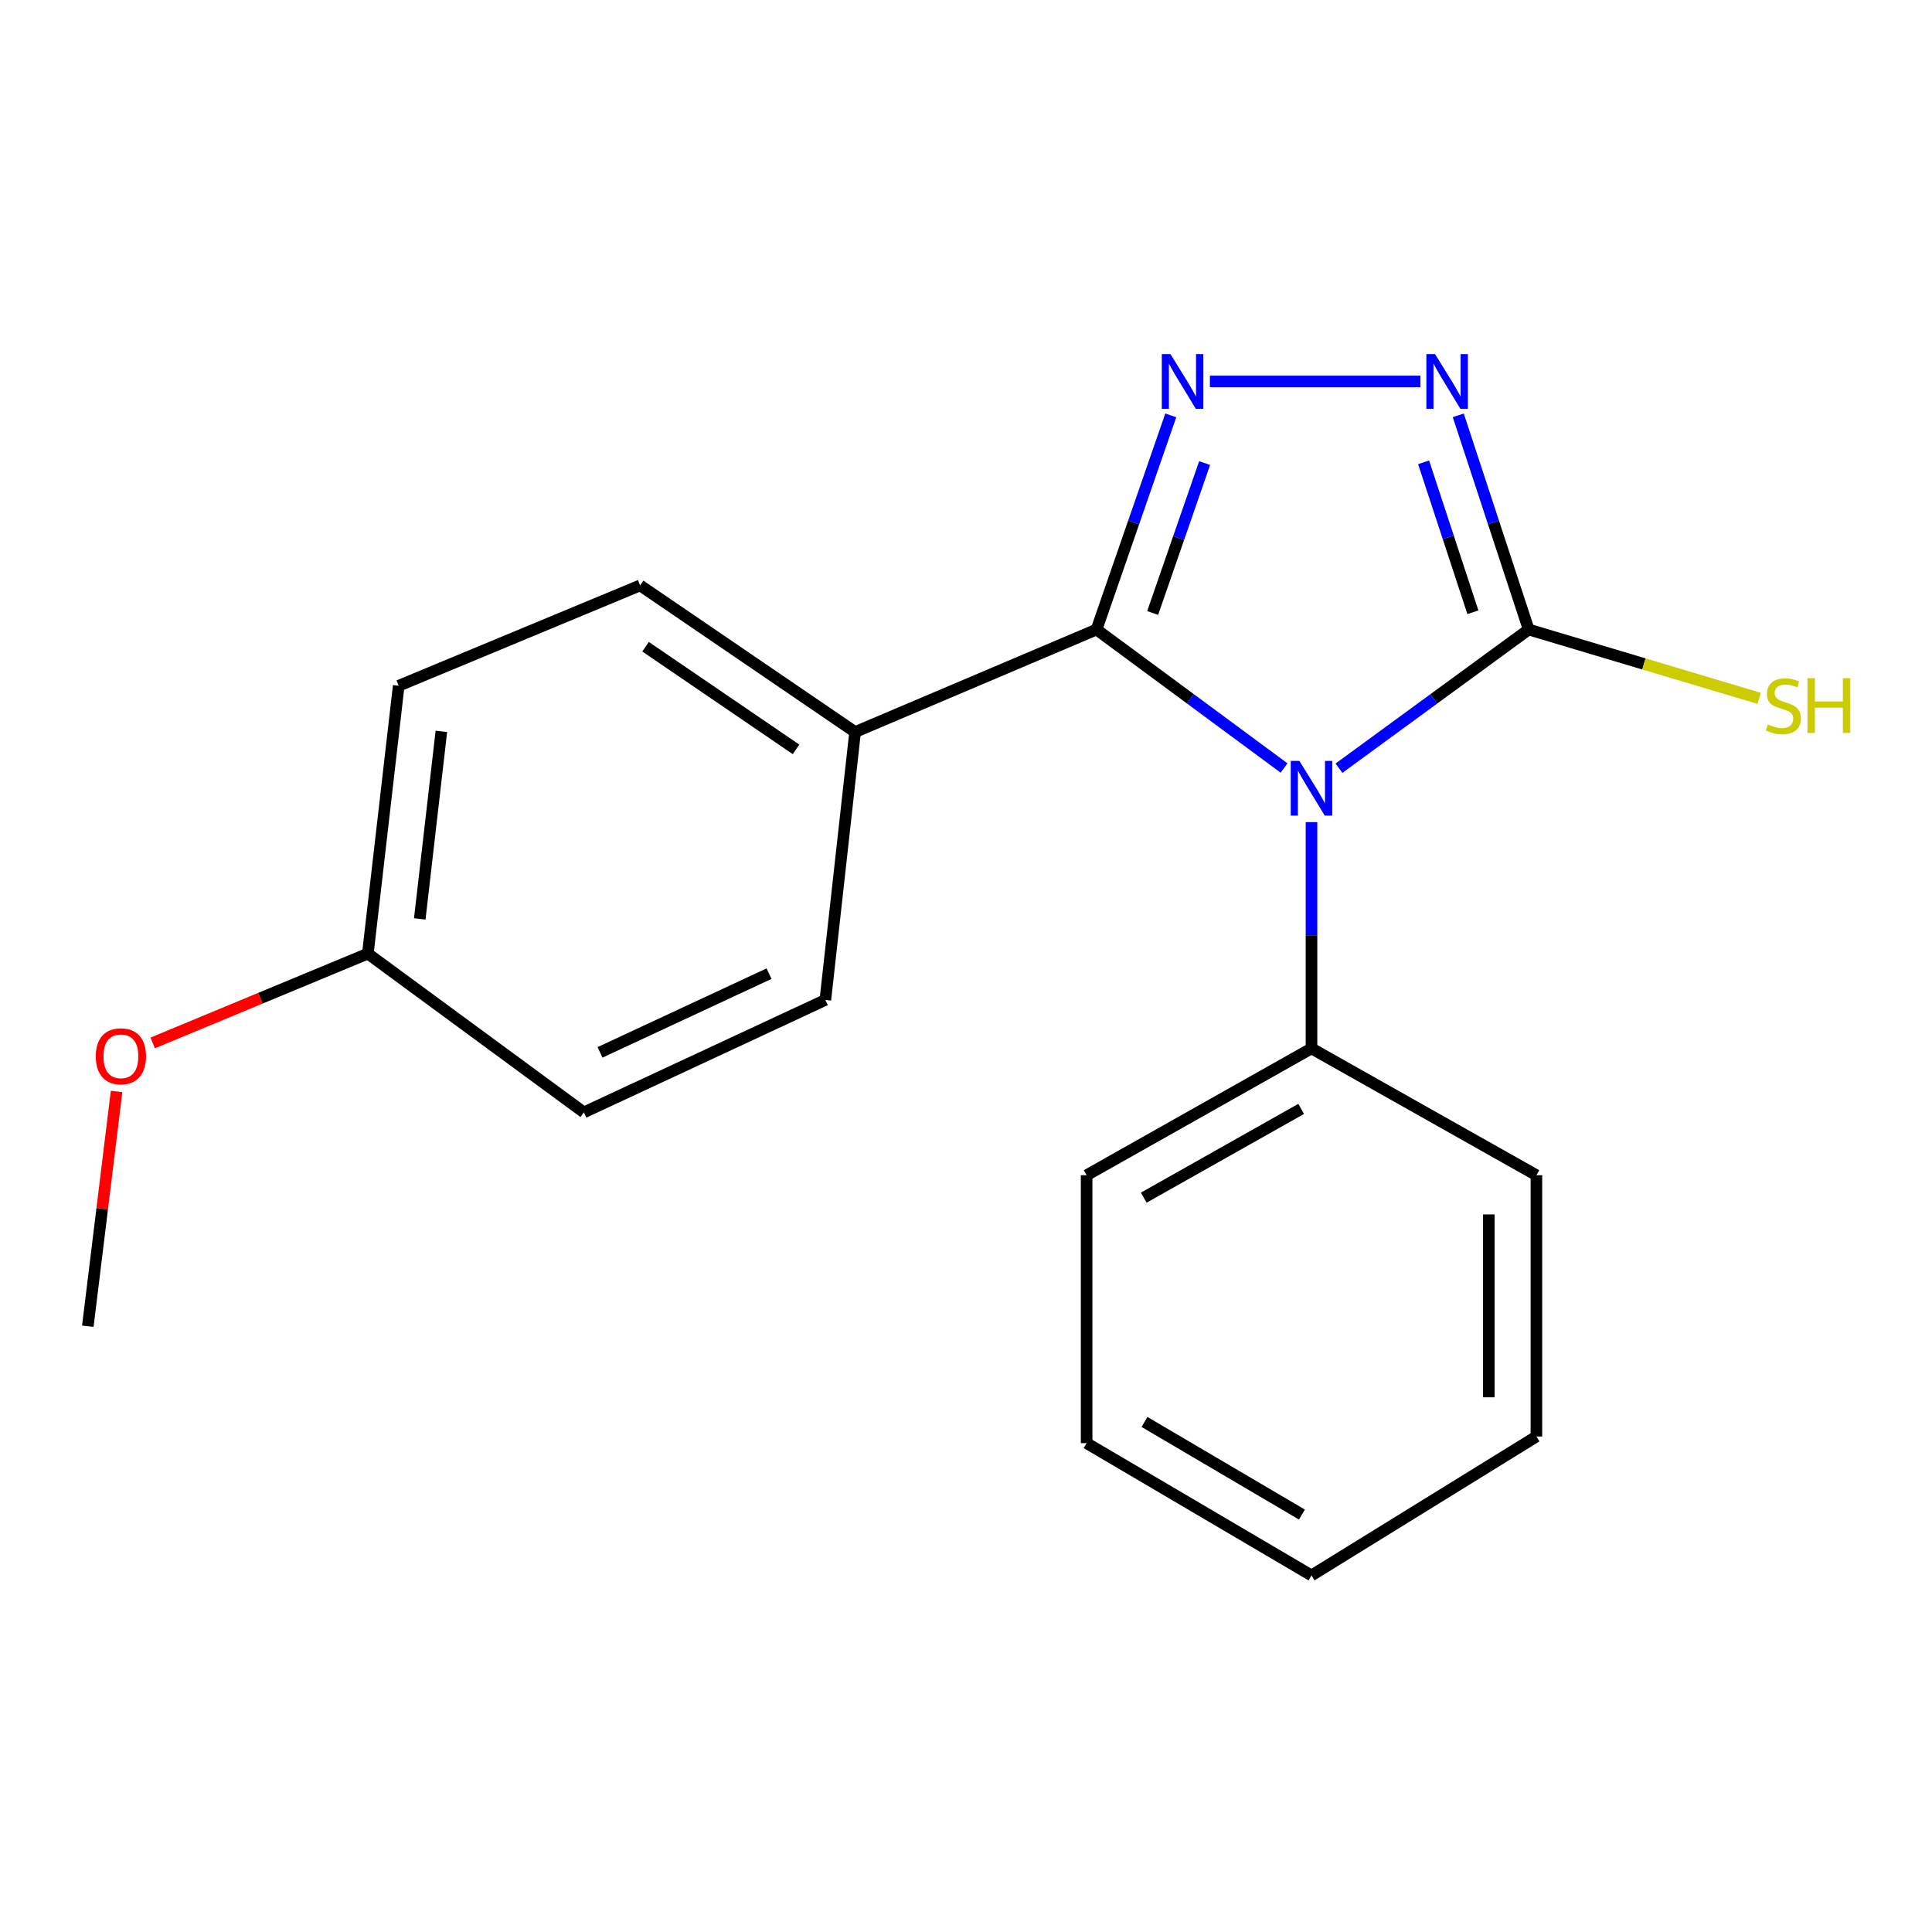 <?xml version='1.0' encoding='iso-8859-1'?>
<svg version='1.1' baseProfile='full'
              xmlns='http://www.w3.org/2000/svg'
                      xmlns:rdkit='http://www.rdkit.org/xml'
                      xmlns:xlink='http://www.w3.org/1999/xlink'
                  xml:space='preserve'
width='1000px' height='1000px' viewBox='0 0 1000 1000'>
<!-- END OF HEADER -->
<rect style='opacity:1.0;fill:#FFFFFF;stroke:none' width='1000' height='1000' x='0' y='0'> </rect>
<path class='bond-0' d='M 664.633,397.526 L 616.099,361.682' style='fill:none;fill-rule:evenodd;stroke:#0000FF;stroke-width:6px;stroke-linecap:butt;stroke-linejoin:miter;stroke-opacity:1' />
<path class='bond-0' d='M 616.099,361.682 L 567.566,325.837' style='fill:none;fill-rule:evenodd;stroke:#000000;stroke-width:6px;stroke-linecap:butt;stroke-linejoin:miter;stroke-opacity:1' />
<path class='bond-2' d='M 693.052,397.617 L 742.148,361.727' style='fill:none;fill-rule:evenodd;stroke:#0000FF;stroke-width:6px;stroke-linecap:butt;stroke-linejoin:miter;stroke-opacity:1' />
<path class='bond-2' d='M 742.148,361.727 L 791.245,325.837' style='fill:none;fill-rule:evenodd;stroke:#000000;stroke-width:6px;stroke-linecap:butt;stroke-linejoin:miter;stroke-opacity:1' />
<path class='bond-5' d='M 678.831,425.538 L 678.831,484.098' style='fill:none;fill-rule:evenodd;stroke:#0000FF;stroke-width:6px;stroke-linecap:butt;stroke-linejoin:miter;stroke-opacity:1' />
<path class='bond-5' d='M 678.831,484.098 L 678.831,542.657' style='fill:none;fill-rule:evenodd;stroke:#000000;stroke-width:6px;stroke-linecap:butt;stroke-linejoin:miter;stroke-opacity:1' />
<path class='bond-1' d='M 567.566,325.837 L 586.781,270.415' style='fill:none;fill-rule:evenodd;stroke:#000000;stroke-width:6px;stroke-linecap:butt;stroke-linejoin:miter;stroke-opacity:1' />
<path class='bond-1' d='M 586.781,270.415 L 605.996,214.992' style='fill:none;fill-rule:evenodd;stroke:#0000FF;stroke-width:6px;stroke-linecap:butt;stroke-linejoin:miter;stroke-opacity:1' />
<path class='bond-1' d='M 596.612,317.282 L 610.062,278.486' style='fill:none;fill-rule:evenodd;stroke:#000000;stroke-width:6px;stroke-linecap:butt;stroke-linejoin:miter;stroke-opacity:1' />
<path class='bond-1' d='M 610.062,278.486 L 623.512,239.69' style='fill:none;fill-rule:evenodd;stroke:#0000FF;stroke-width:6px;stroke-linecap:butt;stroke-linejoin:miter;stroke-opacity:1' />
<path class='bond-4' d='M 567.566,325.837 L 442.6,378.896' style='fill:none;fill-rule:evenodd;stroke:#000000;stroke-width:6px;stroke-linecap:butt;stroke-linejoin:miter;stroke-opacity:1' />
<path class='bond-19' d='M 626.247,197.434 L 735.218,197.434' style='fill:none;fill-rule:evenodd;stroke:#0000FF;stroke-width:6px;stroke-linecap:butt;stroke-linejoin:miter;stroke-opacity:1' />
<path class='bond-3' d='M 791.245,325.837 L 773.019,270.405' style='fill:none;fill-rule:evenodd;stroke:#000000;stroke-width:6px;stroke-linecap:butt;stroke-linejoin:miter;stroke-opacity:1' />
<path class='bond-3' d='M 773.019,270.405 L 754.794,214.974' style='fill:none;fill-rule:evenodd;stroke:#0000FF;stroke-width:6px;stroke-linecap:butt;stroke-linejoin:miter;stroke-opacity:1' />
<path class='bond-3' d='M 762.369,316.904 L 749.612,278.101' style='fill:none;fill-rule:evenodd;stroke:#000000;stroke-width:6px;stroke-linecap:butt;stroke-linejoin:miter;stroke-opacity:1' />
<path class='bond-3' d='M 749.612,278.101 L 736.854,239.299' style='fill:none;fill-rule:evenodd;stroke:#0000FF;stroke-width:6px;stroke-linecap:butt;stroke-linejoin:miter;stroke-opacity:1' />
<path class='bond-6' d='M 791.245,325.837 L 850.891,343.652' style='fill:none;fill-rule:evenodd;stroke:#000000;stroke-width:6px;stroke-linecap:butt;stroke-linejoin:miter;stroke-opacity:1' />
<path class='bond-6' d='M 850.891,343.652 L 910.537,361.468' style='fill:none;fill-rule:evenodd;stroke:#CCCC00;stroke-width:6px;stroke-linecap:butt;stroke-linejoin:miter;stroke-opacity:1' />
<path class='bond-7' d='M 442.6,378.896 L 331.335,303.004' style='fill:none;fill-rule:evenodd;stroke:#000000;stroke-width:6px;stroke-linecap:butt;stroke-linejoin:miter;stroke-opacity:1' />
<path class='bond-7' d='M 412.026,387.868 L 334.141,334.744' style='fill:none;fill-rule:evenodd;stroke:#000000;stroke-width:6px;stroke-linecap:butt;stroke-linejoin:miter;stroke-opacity:1' />
<path class='bond-8' d='M 442.6,378.896 L 427.199,517.565' style='fill:none;fill-rule:evenodd;stroke:#000000;stroke-width:6px;stroke-linecap:butt;stroke-linejoin:miter;stroke-opacity:1' />
<path class='bond-13' d='M 678.831,542.657 L 562.433,608.296' style='fill:none;fill-rule:evenodd;stroke:#000000;stroke-width:6px;stroke-linecap:butt;stroke-linejoin:miter;stroke-opacity:1' />
<path class='bond-13' d='M 673.474,573.966 L 591.996,619.913' style='fill:none;fill-rule:evenodd;stroke:#000000;stroke-width:6px;stroke-linecap:butt;stroke-linejoin:miter;stroke-opacity:1' />
<path class='bond-14' d='M 678.831,542.657 L 795.242,608.296' style='fill:none;fill-rule:evenodd;stroke:#000000;stroke-width:6px;stroke-linecap:butt;stroke-linejoin:miter;stroke-opacity:1' />
<path class='bond-11' d='M 331.335,303.004 L 206.369,354.94' style='fill:none;fill-rule:evenodd;stroke:#000000;stroke-width:6px;stroke-linecap:butt;stroke-linejoin:miter;stroke-opacity:1' />
<path class='bond-10' d='M 427.199,517.565 L 302.219,575.771' style='fill:none;fill-rule:evenodd;stroke:#000000;stroke-width:6px;stroke-linecap:butt;stroke-linejoin:miter;stroke-opacity:1' />
<path class='bond-10' d='M 398.05,503.959 L 310.563,544.703' style='fill:none;fill-rule:evenodd;stroke:#000000;stroke-width:6px;stroke-linecap:butt;stroke-linejoin:miter;stroke-opacity:1' />
<path class='bond-9' d='M 190.394,493.596 L 302.219,575.771' style='fill:none;fill-rule:evenodd;stroke:#000000;stroke-width:6px;stroke-linecap:butt;stroke-linejoin:miter;stroke-opacity:1' />
<path class='bond-12' d='M 190.394,493.596 L 134.716,516.709' style='fill:none;fill-rule:evenodd;stroke:#000000;stroke-width:6px;stroke-linecap:butt;stroke-linejoin:miter;stroke-opacity:1' />
<path class='bond-12' d='M 134.716,516.709 L 79.039,539.822' style='fill:none;fill-rule:evenodd;stroke:#FF0000;stroke-width:6px;stroke-linecap:butt;stroke-linejoin:miter;stroke-opacity:1' />
<path class='bond-21' d='M 190.394,493.596 L 206.369,354.94' style='fill:none;fill-rule:evenodd;stroke:#000000;stroke-width:6px;stroke-linecap:butt;stroke-linejoin:miter;stroke-opacity:1' />
<path class='bond-21' d='M 217.268,475.618 L 228.451,378.559' style='fill:none;fill-rule:evenodd;stroke:#000000;stroke-width:6px;stroke-linecap:butt;stroke-linejoin:miter;stroke-opacity:1' />
<path class='bond-15' d='M 60.34,564.936 L 52.897,625.698' style='fill:none;fill-rule:evenodd;stroke:#FF0000;stroke-width:6px;stroke-linecap:butt;stroke-linejoin:miter;stroke-opacity:1' />
<path class='bond-15' d='M 52.897,625.698 L 45.455,686.46' style='fill:none;fill-rule:evenodd;stroke:#000000;stroke-width:6px;stroke-linecap:butt;stroke-linejoin:miter;stroke-opacity:1' />
<path class='bond-16' d='M 562.433,608.296 L 562.433,746.965' style='fill:none;fill-rule:evenodd;stroke:#000000;stroke-width:6px;stroke-linecap:butt;stroke-linejoin:miter;stroke-opacity:1' />
<path class='bond-17' d='M 795.242,608.296 L 795.242,743.529' style='fill:none;fill-rule:evenodd;stroke:#000000;stroke-width:6px;stroke-linecap:butt;stroke-linejoin:miter;stroke-opacity:1' />
<path class='bond-17' d='M 770.602,628.581 L 770.602,723.244' style='fill:none;fill-rule:evenodd;stroke:#000000;stroke-width:6px;stroke-linecap:butt;stroke-linejoin:miter;stroke-opacity:1' />
<path class='bond-20' d='M 562.433,746.965 L 678.831,815.438' style='fill:none;fill-rule:evenodd;stroke:#000000;stroke-width:6px;stroke-linecap:butt;stroke-linejoin:miter;stroke-opacity:1' />
<path class='bond-20' d='M 592.386,735.998 L 673.864,783.929' style='fill:none;fill-rule:evenodd;stroke:#000000;stroke-width:6px;stroke-linecap:butt;stroke-linejoin:miter;stroke-opacity:1' />
<path class='bond-18' d='M 795.242,743.529 L 678.831,815.438' style='fill:none;fill-rule:evenodd;stroke:#000000;stroke-width:6px;stroke-linecap:butt;stroke-linejoin:miter;stroke-opacity:1' />
<path  class='atom-0' d='M 672.571 393.852
L 681.851 408.852
Q 682.771 410.332, 684.251 413.012
Q 685.731 415.692, 685.811 415.852
L 685.811 393.852
L 689.571 393.852
L 689.571 422.172
L 685.691 422.172
L 675.731 405.772
Q 674.571 403.852, 673.331 401.652
Q 672.131 399.452, 671.771 398.772
L 671.771 422.172
L 668.091 422.172
L 668.091 393.852
L 672.571 393.852
' fill='#0000FF'/>
<path  class='atom-2' d='M 605.823 183.274
L 615.103 198.274
Q 616.023 199.754, 617.503 202.434
Q 618.983 205.114, 619.063 205.274
L 619.063 183.274
L 622.823 183.274
L 622.823 211.594
L 618.943 211.594
L 608.983 195.194
Q 607.823 193.274, 606.583 191.074
Q 605.383 188.874, 605.023 188.194
L 605.023 211.594
L 601.343 211.594
L 601.343 183.274
L 605.823 183.274
' fill='#0000FF'/>
<path  class='atom-4' d='M 742.768 183.274
L 752.048 198.274
Q 752.968 199.754, 754.448 202.434
Q 755.928 205.114, 756.008 205.274
L 756.008 183.274
L 759.768 183.274
L 759.768 211.594
L 755.888 211.594
L 745.928 195.194
Q 744.768 193.274, 743.528 191.074
Q 742.328 188.874, 741.968 188.194
L 741.968 211.594
L 738.288 211.594
L 738.288 183.274
L 742.768 183.274
' fill='#0000FF'/>
<path  class='atom-7' d='M 915.056 374.967
Q 915.376 375.087, 916.696 375.647
Q 918.016 376.207, 919.456 376.567
Q 920.936 376.887, 922.376 376.887
Q 925.056 376.887, 926.616 375.607
Q 928.176 374.287, 928.176 372.007
Q 928.176 370.447, 927.376 369.487
Q 926.616 368.527, 925.416 368.007
Q 924.216 367.487, 922.216 366.887
Q 919.696 366.127, 918.176 365.407
Q 916.696 364.687, 915.616 363.167
Q 914.576 361.647, 914.576 359.087
Q 914.576 355.527, 916.976 353.327
Q 919.416 351.127, 924.216 351.127
Q 927.496 351.127, 931.216 352.687
L 930.296 355.767
Q 926.896 354.367, 924.336 354.367
Q 921.576 354.367, 920.056 355.527
Q 918.536 356.647, 918.576 358.607
Q 918.576 360.127, 919.336 361.047
Q 920.136 361.967, 921.256 362.487
Q 922.416 363.007, 924.336 363.607
Q 926.896 364.407, 928.416 365.207
Q 929.936 366.007, 931.016 367.647
Q 932.136 369.247, 932.136 372.007
Q 932.136 375.927, 929.496 378.047
Q 926.896 380.127, 922.536 380.127
Q 920.016 380.127, 918.096 379.567
Q 916.216 379.047, 913.976 378.127
L 915.056 374.967
' fill='#CCCC00'/>
<path  class='atom-7' d='M 935.536 351.047
L 939.376 351.047
L 939.376 363.087
L 953.856 363.087
L 953.856 351.047
L 957.696 351.047
L 957.696 379.367
L 953.856 379.367
L 953.856 366.287
L 939.376 366.287
L 939.376 379.367
L 935.536 379.367
L 935.536 351.047
' fill='#CCCC00'/>
<path  class='atom-13' d='M 49.58 546.734
Q 49.58 539.934, 52.94 536.134
Q 56.3 532.334, 62.58 532.334
Q 68.859 532.334, 72.219 536.134
Q 75.579 539.934, 75.579 546.734
Q 75.579 553.614, 72.18 557.534
Q 68.779 561.414, 62.58 561.414
Q 56.34 561.414, 52.94 557.534
Q 49.58 553.654, 49.58 546.734
M 62.58 558.214
Q 66.9 558.214, 69.219 555.334
Q 71.579 552.414, 71.579 546.734
Q 71.579 541.174, 69.219 538.374
Q 66.9 535.534, 62.58 535.534
Q 58.26 535.534, 55.9 538.334
Q 53.58 541.134, 53.58 546.734
Q 53.58 552.454, 55.9 555.334
Q 58.26 558.214, 62.58 558.214
' fill='#FF0000'/>
</svg>
